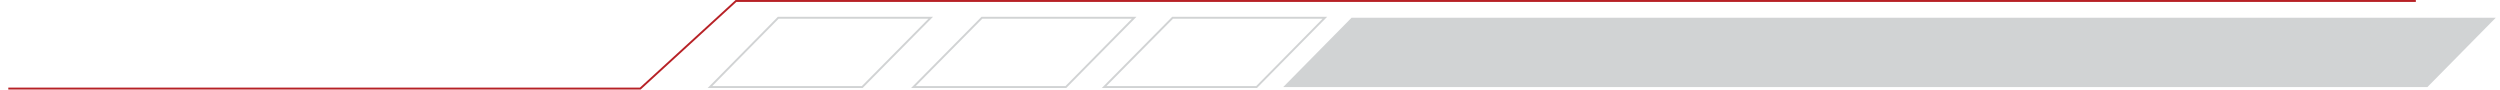 <?xml version="1.0" encoding="utf-8"?>
<!-- Generator: Adobe Illustrator 26.3.1, SVG Export Plug-In . SVG Version: 6.00 Build 0)  -->
<svg version="1.1" xmlns="http://www.w3.org/2000/svg" xmlns:xlink="http://www.w3.org/1999/xlink" x="0px" y="0px"
	 viewBox="0 0 1295.2 46.4" style="enable-background:new 0 0 1295.2 46.4;" xml:space="preserve">
<style type="text/css">
	.st0{clip-path:url(#SVGID_00000099630902433371300630000005920860055135708847_);fill:none;stroke:#B72126;}
	.st1{clip-path:url(#SVGID_00000099630902433371300630000005920860055135708847_);fill:none;stroke:#D1D3D4;}
	.st2{fill:#D1D3D4;}
</style>
<g id="Layer_1">
	<g>
		<defs>
			<rect id="SVGID_1_" x="4.3" width="1288.7" height="46.4"/>
		</defs>
		<clipPath id="SVGID_00000167374862279375848840000000286397565041168537_">
			<use xlink:href="#SVGID_1_"  style="overflow:visible;"/>
		</clipPath>
		<polyline style="clip-path:url(#SVGID_00000167374862279375848840000000286397565041168537_);fill:none;stroke:#B72126;" points="
			4.3,45.9 331.7,45.9 381.3,0.5 1251.6,0.5 		"/>
		<polygon style="clip-path:url(#SVGID_00000167374862279375848840000000286397565041168537_);fill:none;stroke:#D1D3D4;" points="
			607.5,9.2 686.4,9.2 651,45.1 572,45.1 		"/>
		<polygon style="clip-path:url(#SVGID_00000167374862279375848840000000286397565041168537_);fill:none;stroke:#D1D3D4;" points="
			508.7,9.2 587.6,9.2 552.2,45.1 473.2,45.1 		"/>
		<polygon style="clip-path:url(#SVGID_00000167374862279375848840000000286397565041168537_);fill:none;stroke:#D1D3D4;" points="
			403.2,9.2 482.2,9.2 446.7,45.1 367.8,45.1 		"/>
	</g>
	<polygon class="st2" points="700.2,9.2 664.8,45.1 1257.6,45.1 1293,9.2 	"/>
</g>
<g id="Layer_2">
</g>
</svg>

